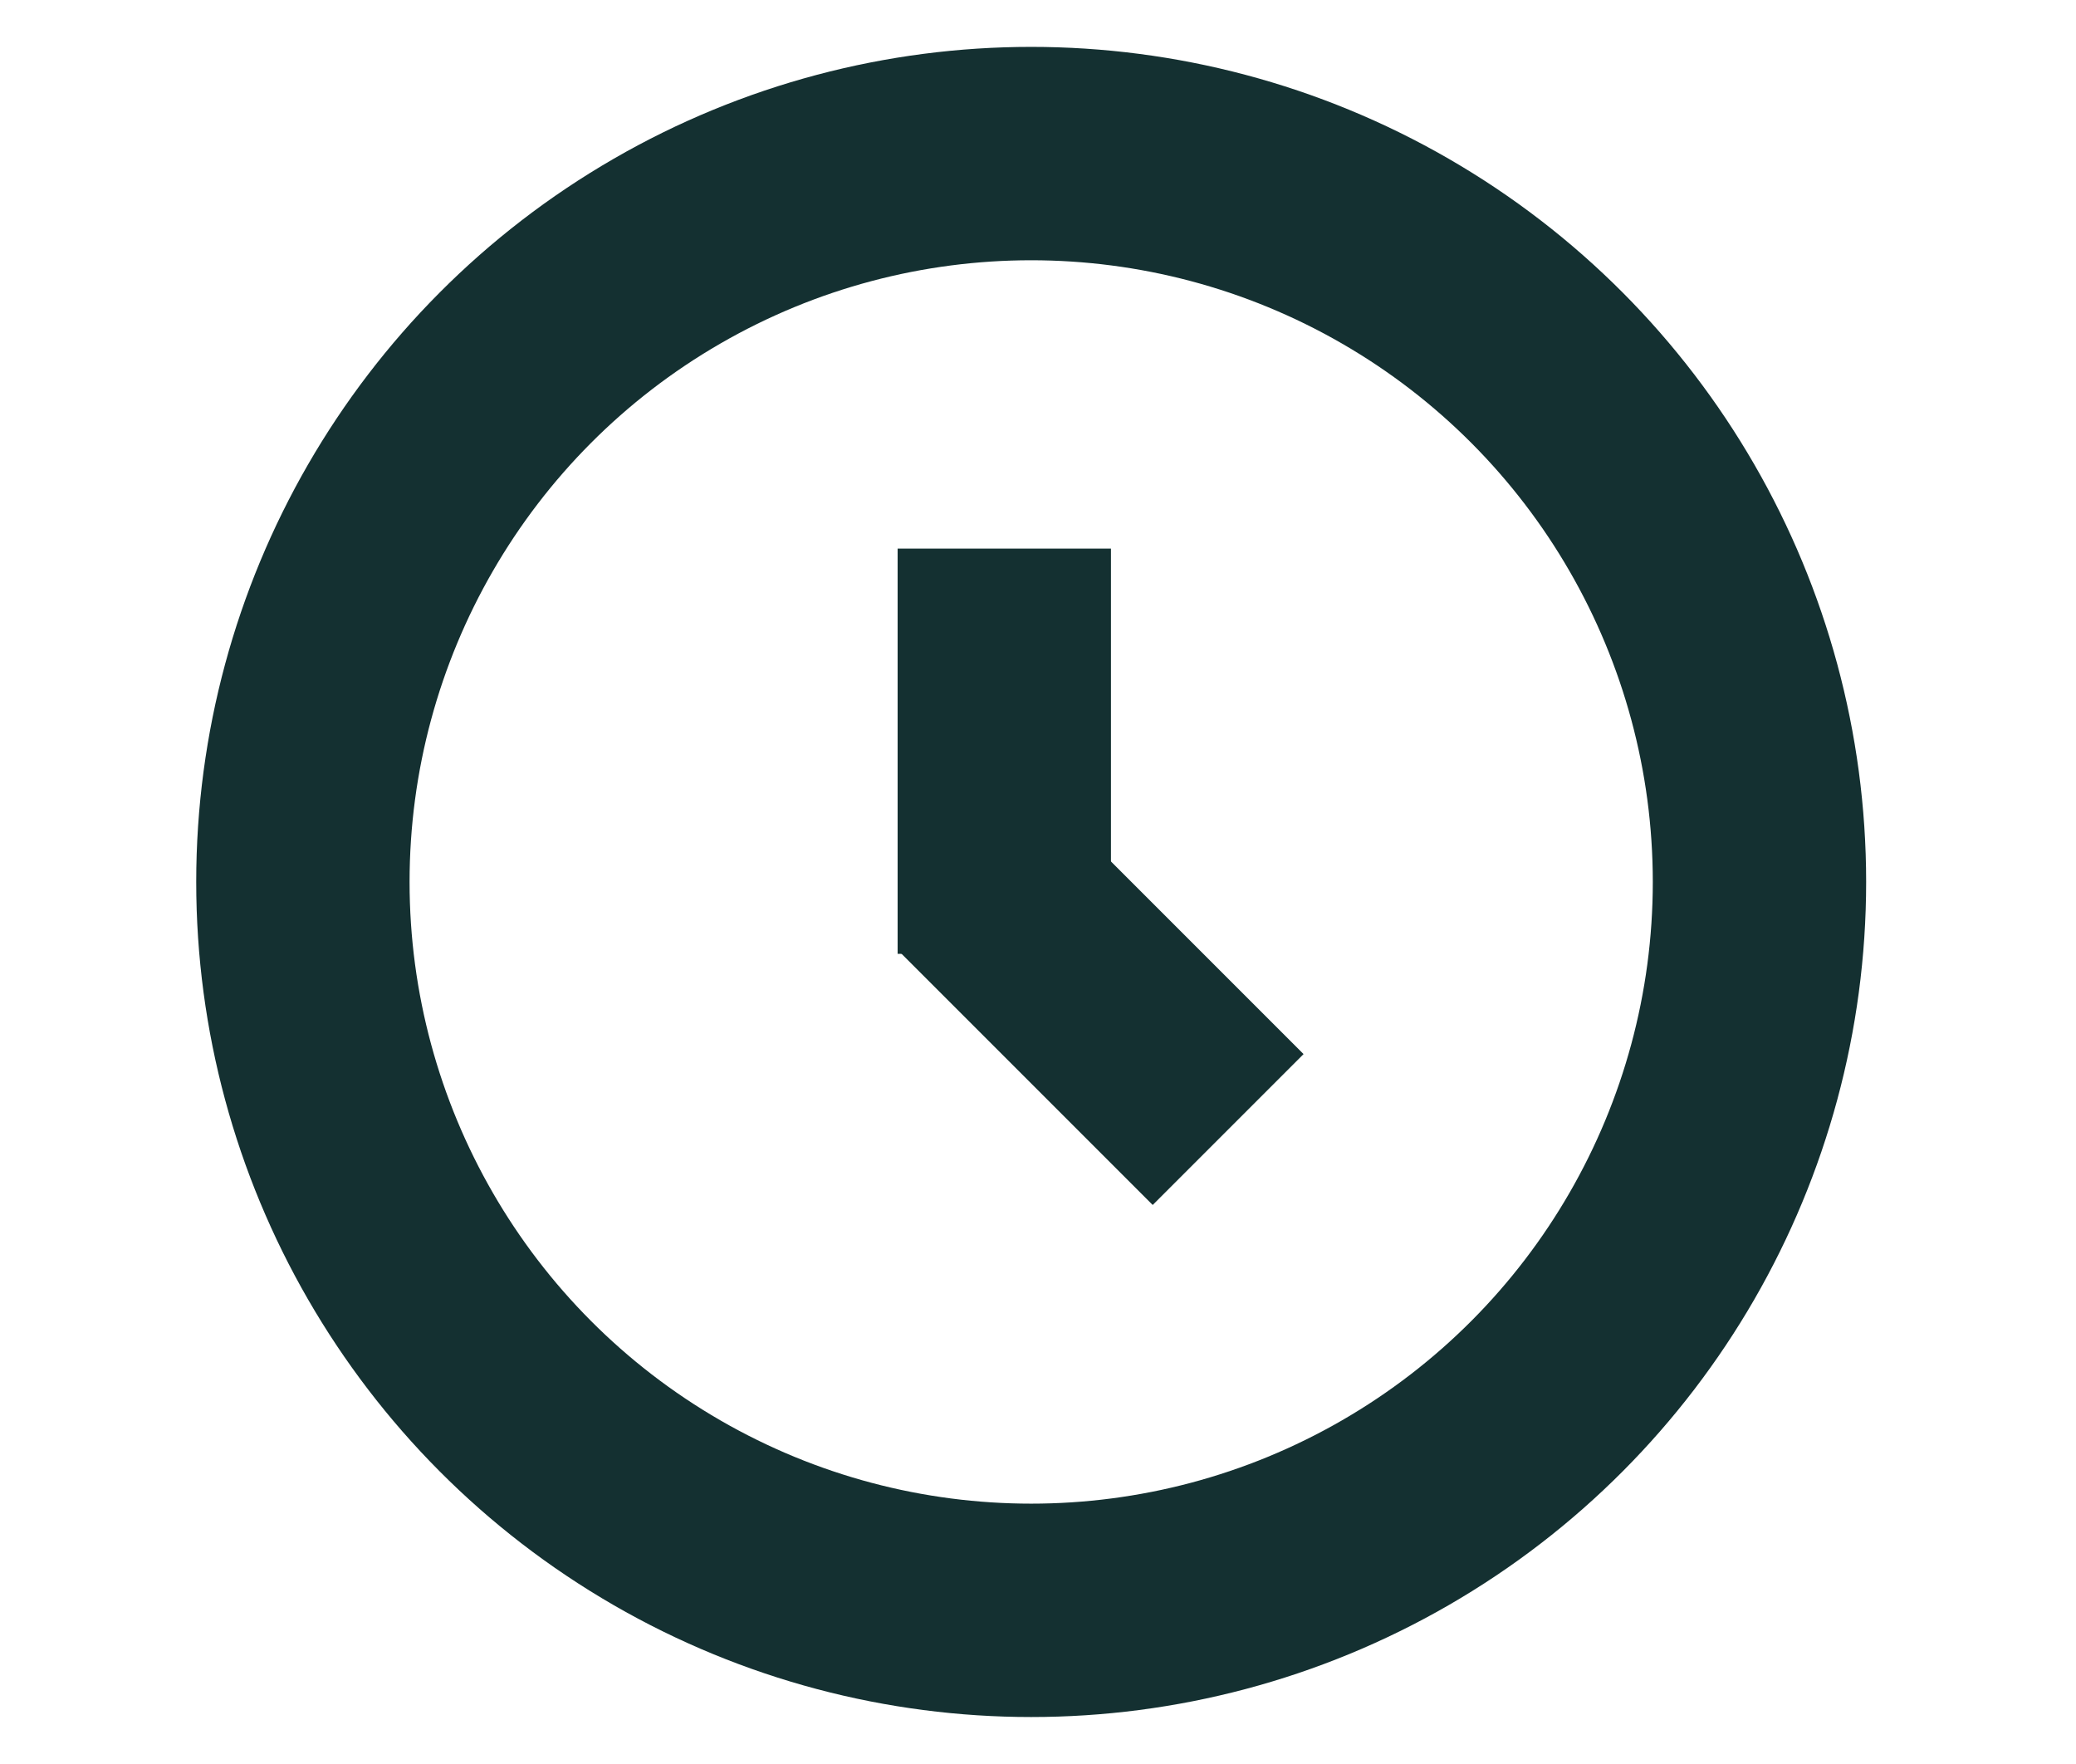 <?xml version="1.0" encoding="UTF-8"?>
<svg xmlns="http://www.w3.org/2000/svg" width="113" height="96" viewBox="0 0 113 96" fill="none">
  <circle cx="56.129" cy="48" r="39.642" stroke="#143031" stroke-width="11.613"></circle>
  <path d="M54.665 51.912L54.665 29.858" stroke="#143031" stroke-width="11.613"></path>
  <path d="M53.143 47.768L66.849 61.474" stroke="#143031" stroke-width="11.613"></path>
</svg>
